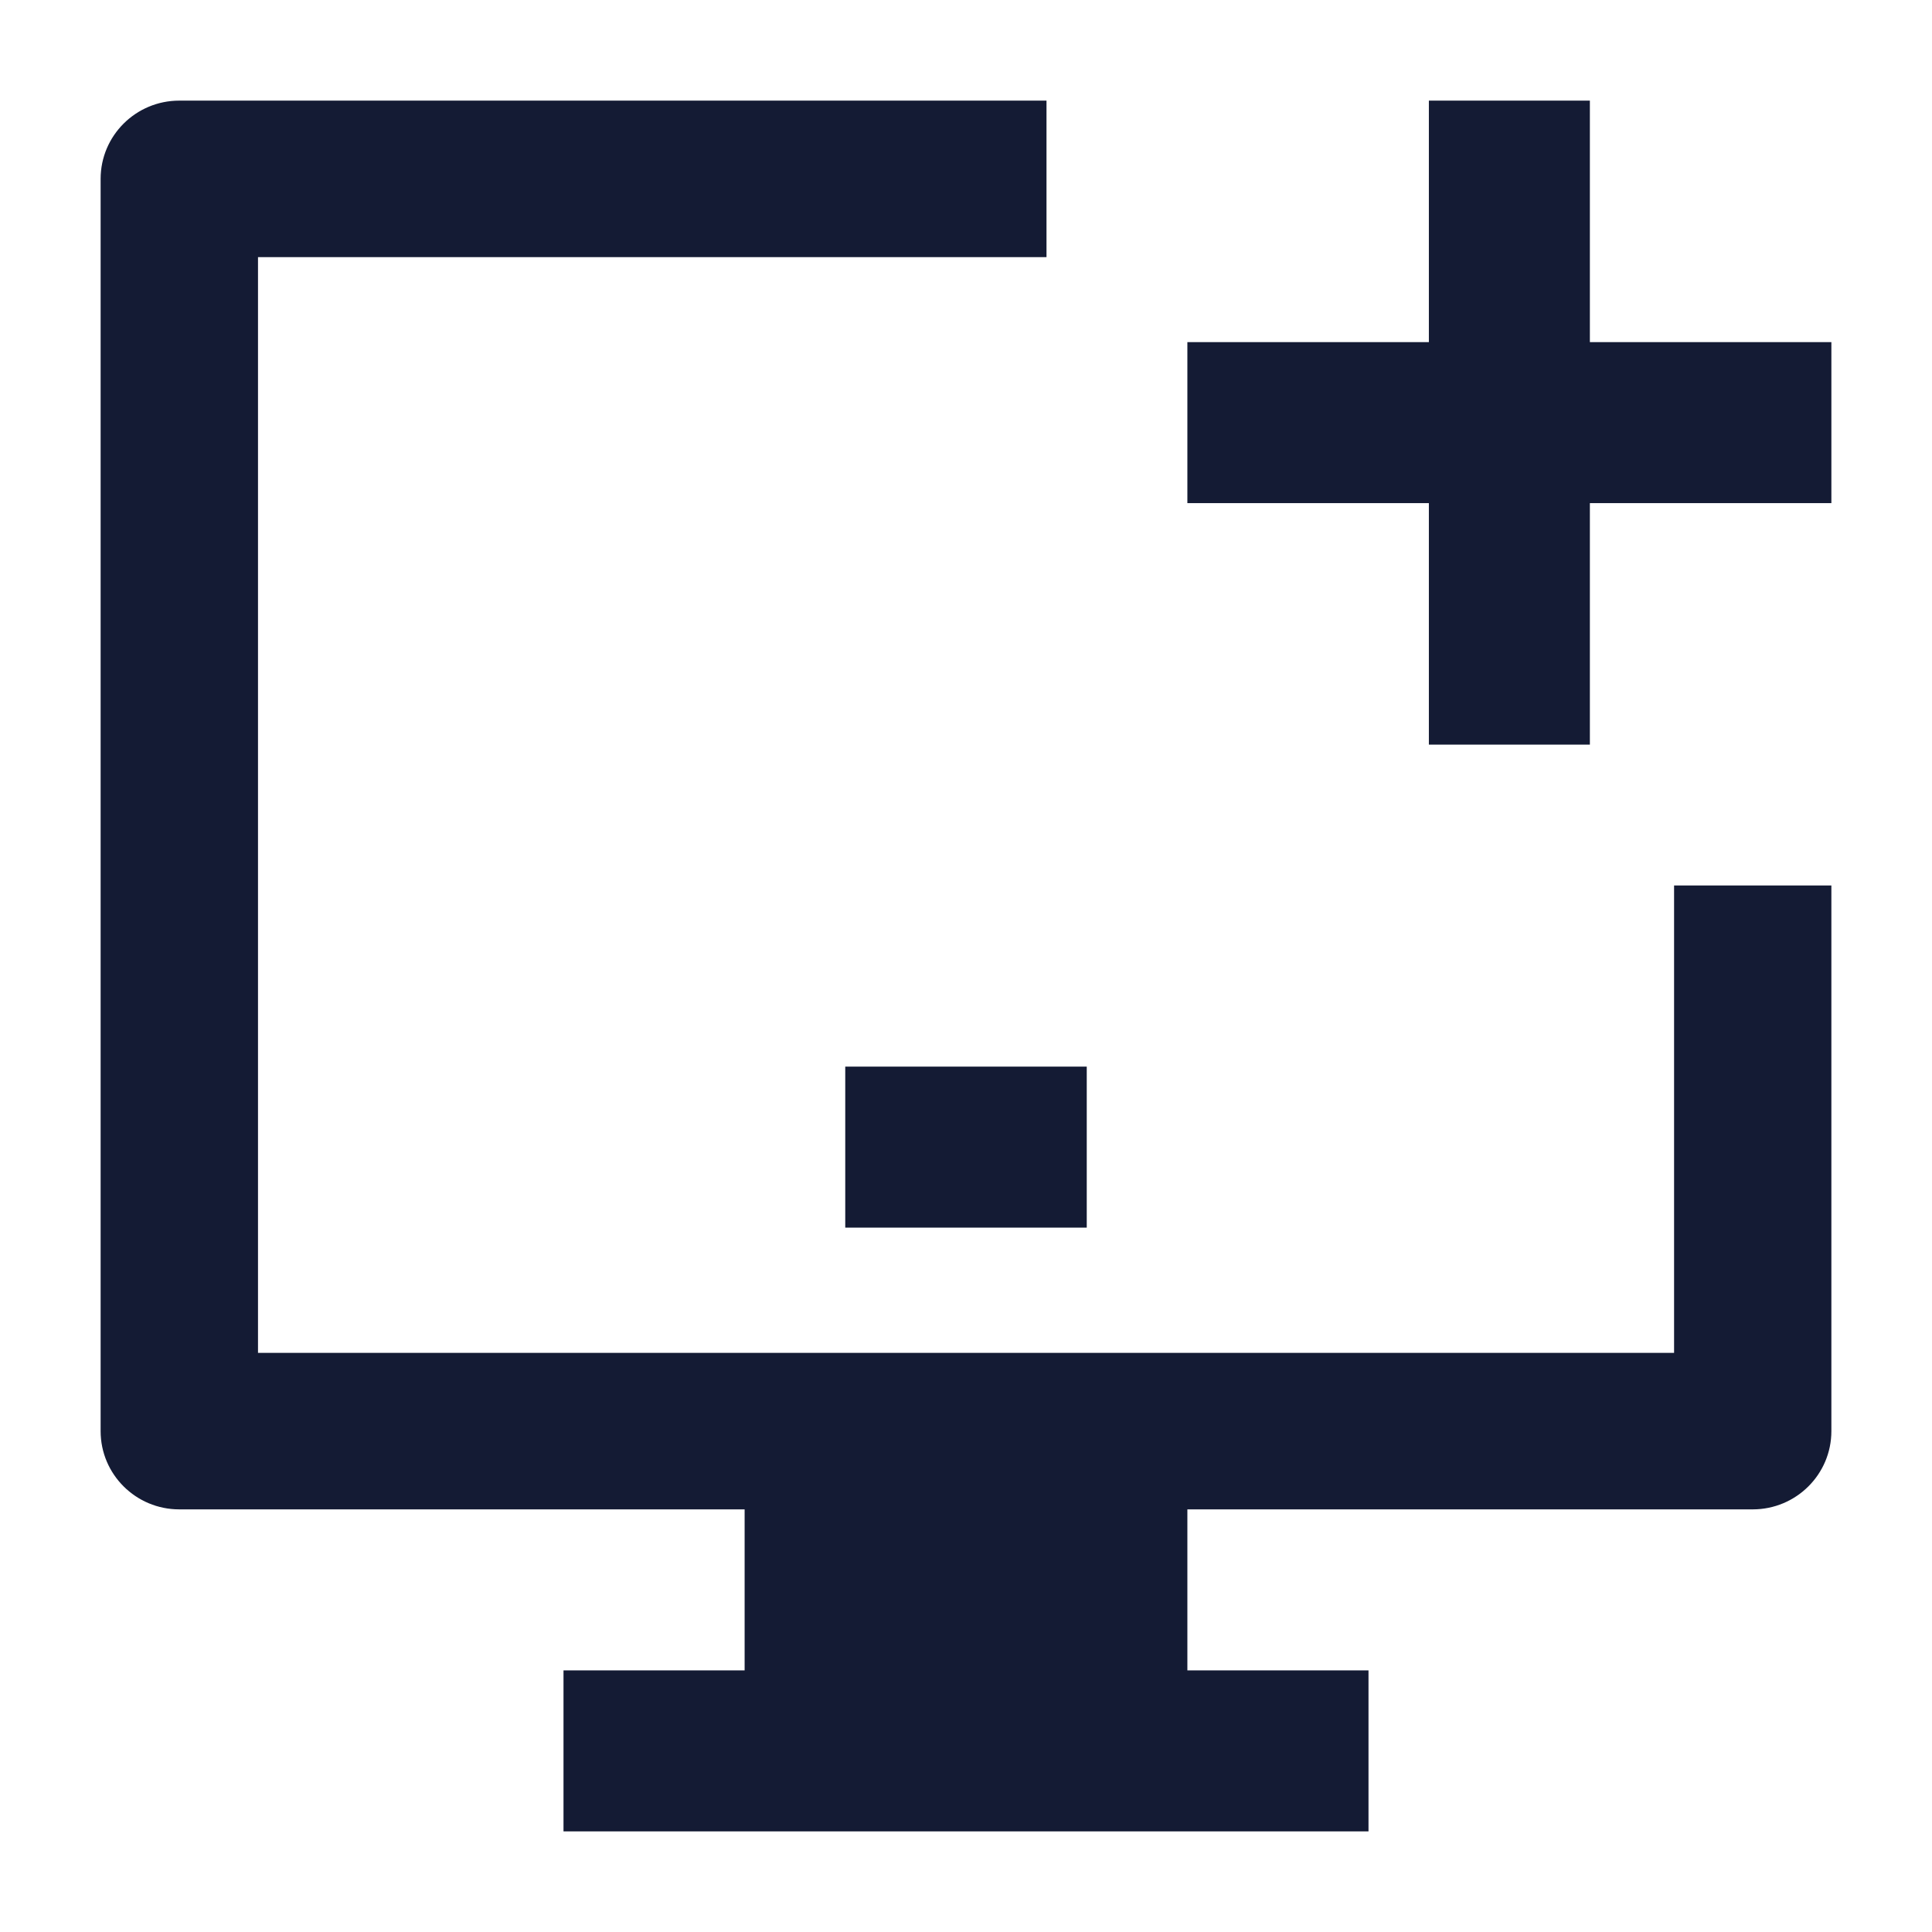 <svg width="24" height="24" viewBox="0 0 24 24" fill="none" xmlns="http://www.w3.org/2000/svg">
<path fill-rule="evenodd" clip-rule="evenodd" d="M17.75 4.25L17.75 1.25H19.75L19.75 4.25L22.75 4.25V6.25L19.75 6.25V9.25H17.75V6.25H14.75V4.25H17.75Z" fill="#141B34"/>
<path fill-rule="evenodd" clip-rule="evenodd" d="M13.5 15.25H10.5V13.25H13.5V15.25Z" fill="#141B34"/>
<path d="M2.227 1.25C1.688 1.25 1.25 1.685 1.25 2.222V17.778C1.25 18.315 1.688 18.75 2.227 18.75H9.25V20.75H7V22.75H17V20.75H14.75V18.75H21.773C22.312 18.75 22.75 18.315 22.75 17.778V11L20.796 11V16.806H3.205V3.194H13L13 1.25H2.227Z" fill="#141B34"/>
</svg>
